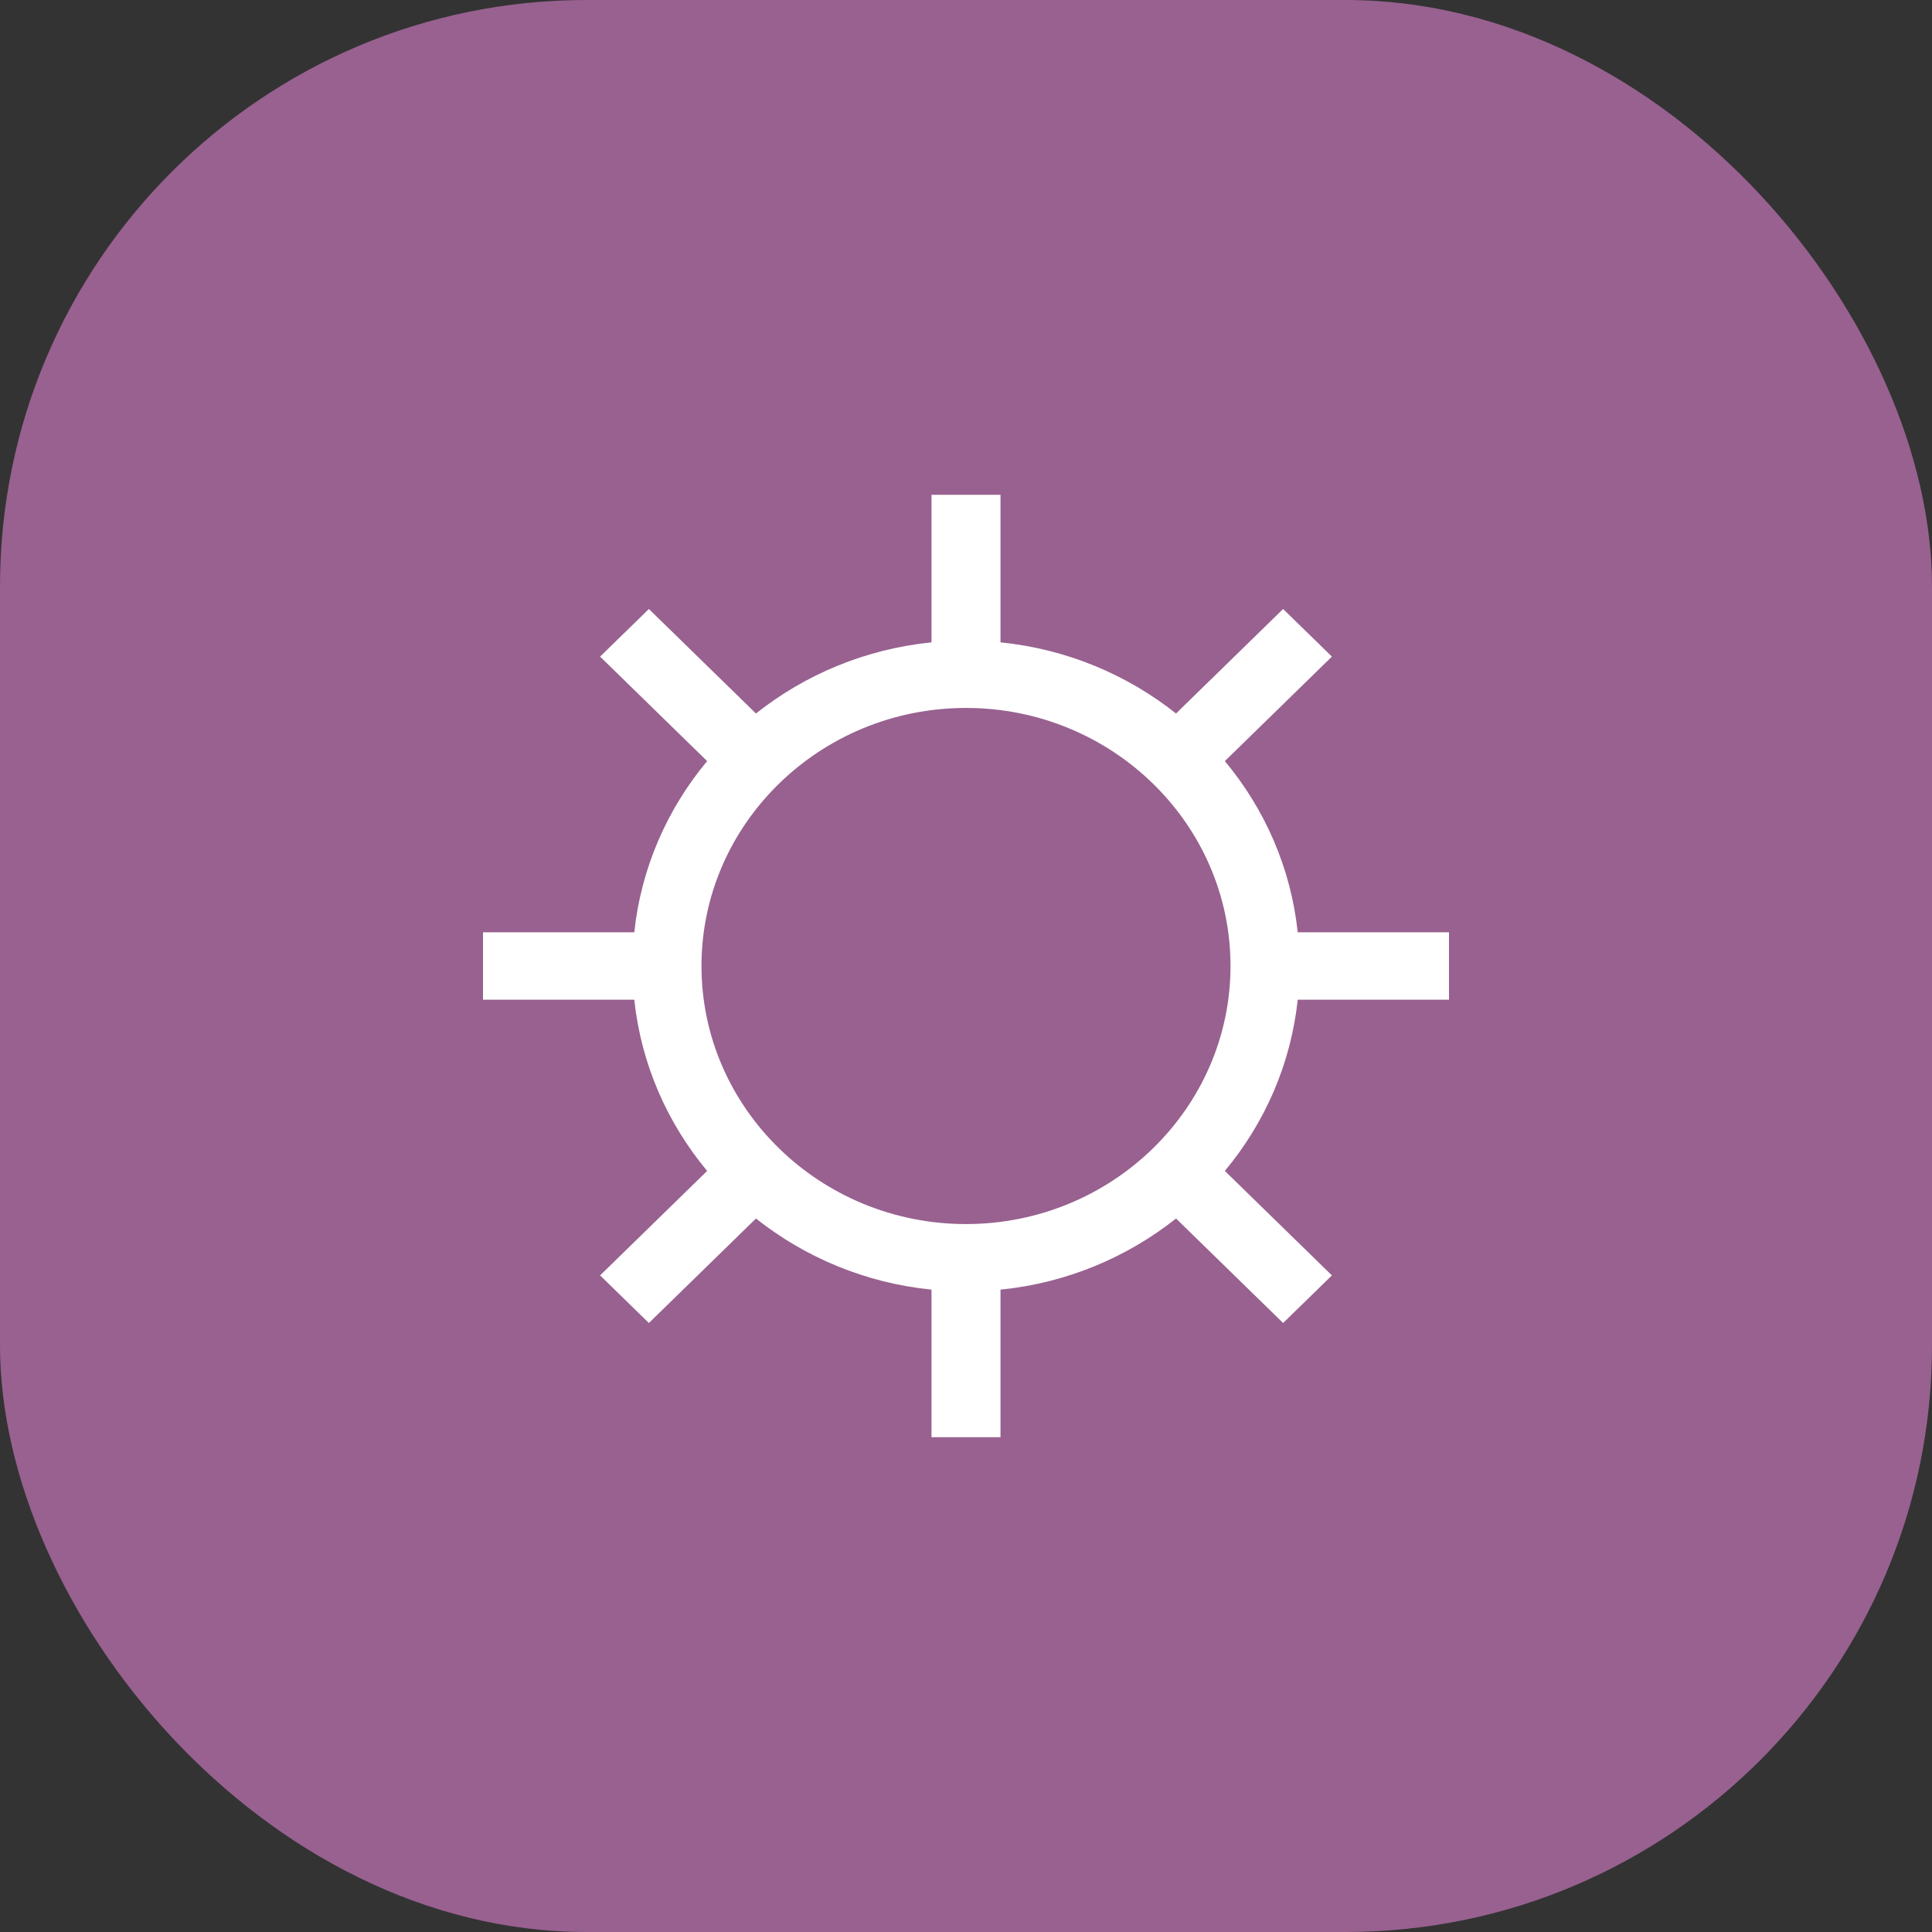 <svg width="56" height="56" viewBox="0 0 56 56" fill="none" xmlns="http://www.w3.org/2000/svg">
<rect x="0" y="0" width="56" height="56" fill="#333333" stroke="none"/>
<rect width="56" height="56" rx="17" fill="#986190"/>
<path d="M29 14.342V18.619C30.917 18.812 32.668 19.555 34.088 20.681L37.192 17.652L38.606 19.032L35.503 22.061C36.657 23.445 37.417 25.155 37.615 27.024H42V28.976H37.615C37.417 30.845 36.657 32.554 35.503 33.94L38.606 36.968L37.192 38.348L34.088 35.319C32.668 36.445 30.917 37.188 29 37.381V41.658H27V37.381C25.083 37.188 23.332 36.445 21.912 35.319L18.808 38.348L17.394 36.968L20.497 33.94C19.343 32.554 18.583 30.845 18.385 28.976H14V27.024H18.385C18.583 25.155 19.343 23.445 20.497 22.061L17.394 19.032L18.808 17.652L21.912 20.681C23.332 19.555 25.083 18.812 27 18.619V14.342H29ZM28 20.52C23.773 20.52 20.333 23.876 20.333 28C20.333 32.124 23.773 35.48 28 35.48C32.227 35.48 35.667 32.124 35.667 28C35.667 23.876 32.227 20.52 28 20.52Z" fill="white"/>
</svg>
